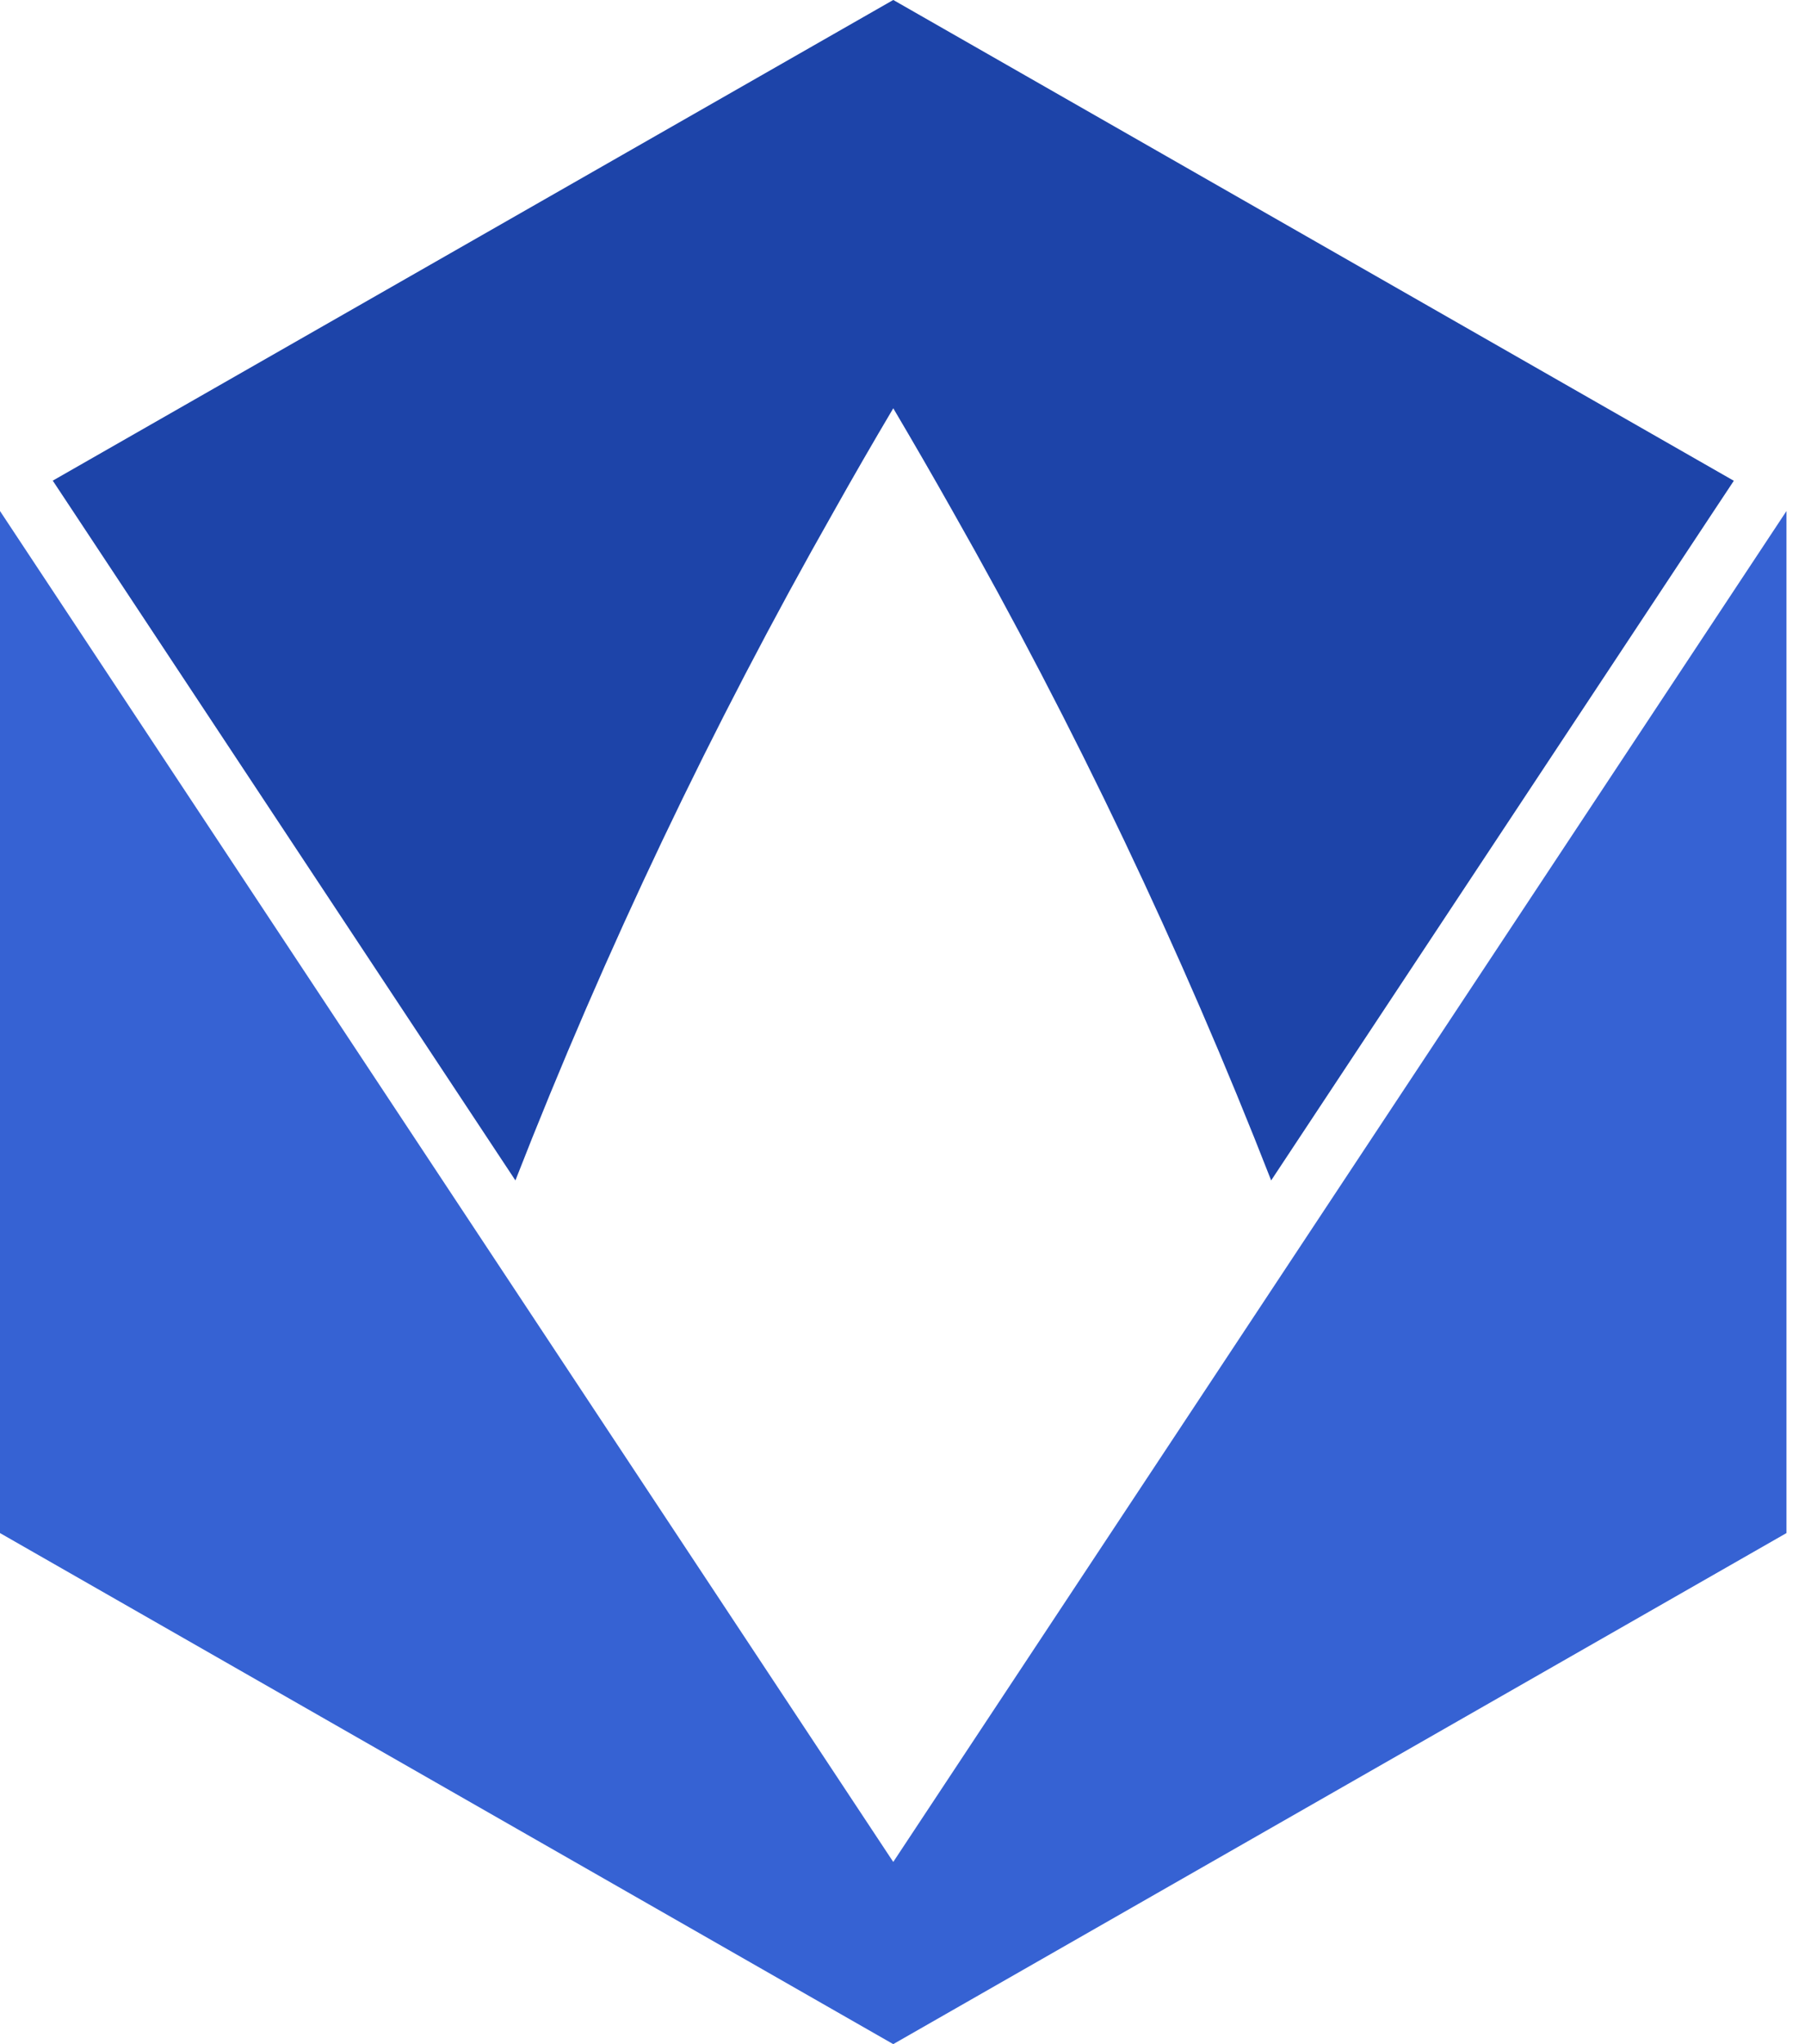 <svg width="53" height="60" viewBox="0 0 53 60" fill="none" xmlns="http://www.w3.org/2000/svg">
<g clip-path="url(#clip0_17539_1051)">
<path d="M26.229 -0.001L1.549 14.108L2.135 14.993L15.134 34.648C17.775 27.884 20.902 21.317 24.491 14.996C25.049 14.001 25.629 12.996 26.229 11.984C26.825 12.993 27.405 13.997 27.968 14.996C31.557 21.317 34.684 27.884 37.325 34.648L50.324 14.996L50.91 14.112L26.229 -0.001Z" fill="#1D44A9"/>
<path d="M26.232 54.647L26.23 54.648L26.228 54.651L26.227 54.648L26.225 54.647L0 15V44.999L26.228 60L52.456 44.999V15L26.232 54.647Z" fill="#3662D3"/>
</g>
<defs>
<clipPath id="clip0_17539_1051">
<rect width="53" height="60" fill="white"/>
</clipPath>
</defs>
</svg>
